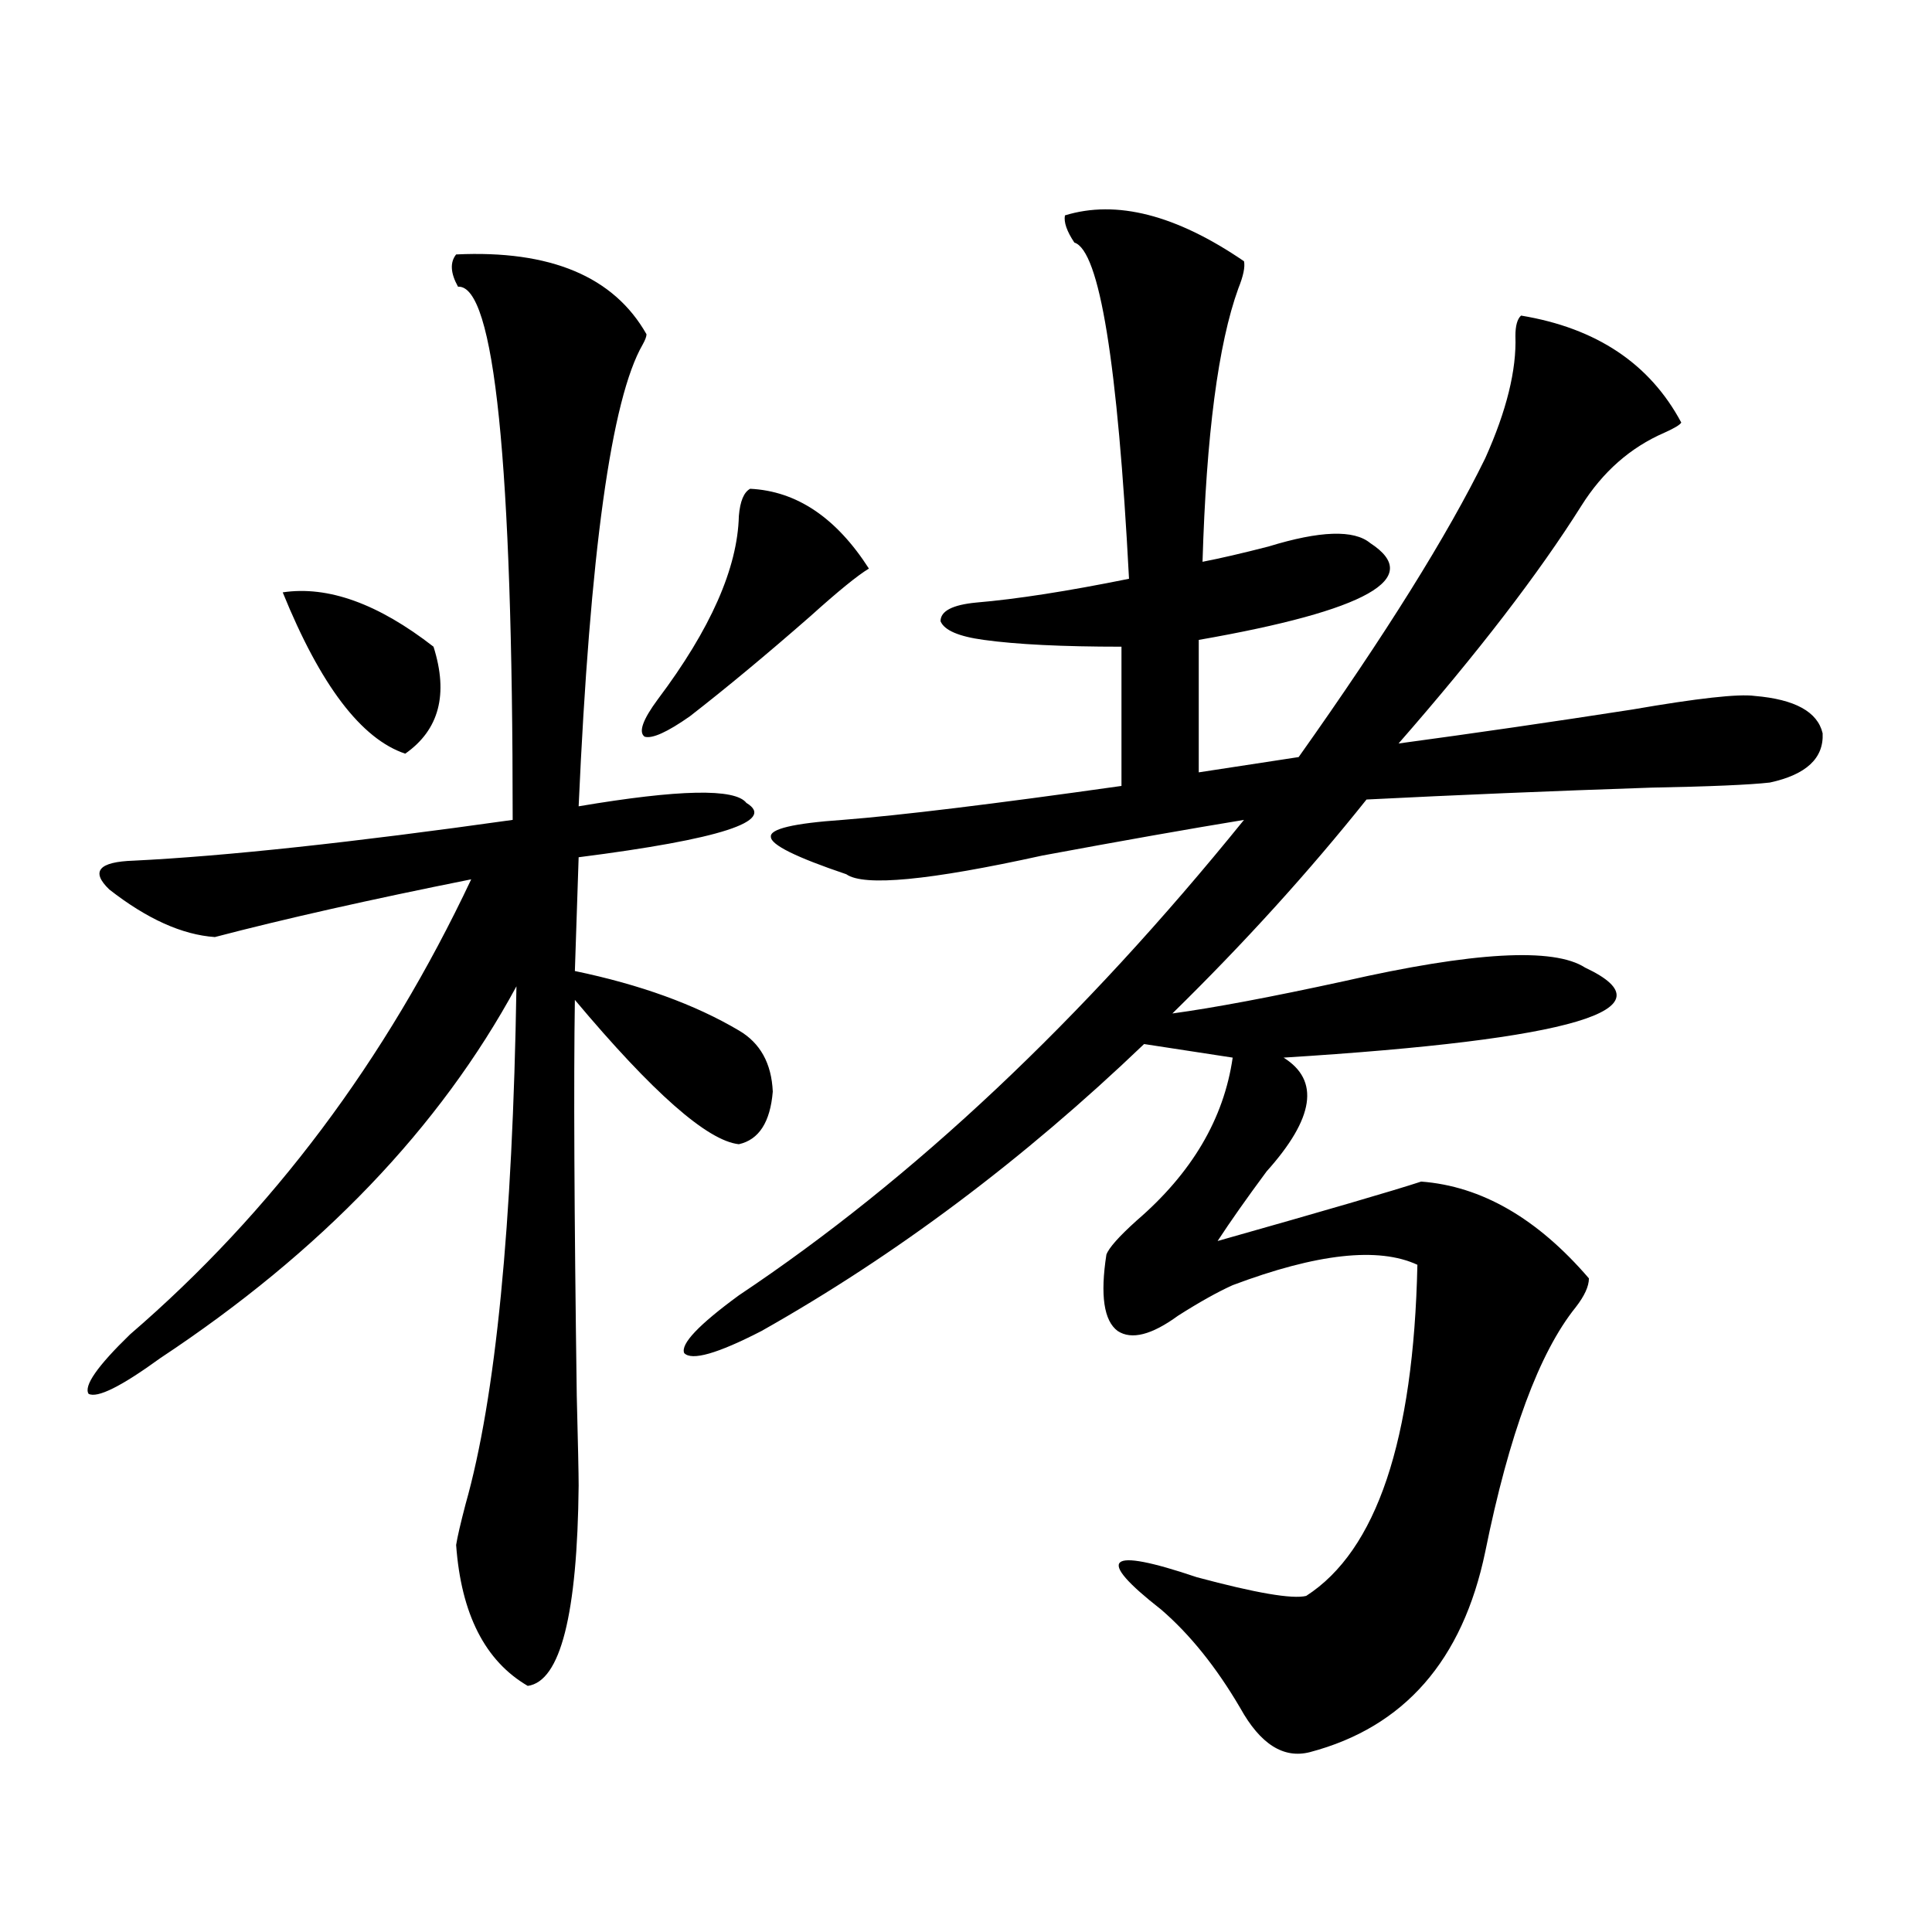 <?xml version="1.0" encoding="utf-8"?>
<!-- Generator: Adobe Illustrator 16.0.0, SVG Export Plug-In . SVG Version: 6.00 Build 0)  -->
<!DOCTYPE svg PUBLIC "-//W3C//DTD SVG 1.1//EN" "http://www.w3.org/Graphics/SVG/1.1/DTD/svg11.dtd">
<svg version="1.1" id="图层_1" xmlns="http://www.w3.org/2000/svg" xmlns:xlink="http://www.w3.org/1999/xlink" x="0px" y="0px"
	 width="1000px" height="1000px" viewBox="0 0 1000 1000" enable-background="new 0 0 1000 1000" xml:space="preserve">
<path d="M236.092,131.699c48.779-2.335,81.614,11.426,98.534,41.309c0,1.181-0.656,2.938-1.951,5.273
	c-16.265,28.125-27.316,107.817-33.17,239.063c52.026-8.789,80.974-9.366,86.827-1.758c15.609,9.38-13.338,18.759-86.827,28.125
	l-1.951,58.887c33.81,7.031,62.102,17.29,84.876,30.762c11.052,6.454,16.905,17.001,17.561,31.641
	c-1.311,15.82-7.165,24.911-17.561,27.246c-16.265-1.758-44.557-26.655-84.876-74.707c-0.656,41.61-0.335,109.863,0.976,204.785
	c0.64,25.2,0.976,40.731,0.976,46.582c-0.656,66.797-9.436,101.362-26.341,103.711c-22.118-12.896-34.481-37.216-37.072-72.949
	c0.64-4.093,2.271-11.124,4.878-21.094c15.609-55.069,24.39-144.429,26.341-268.066c-39.679,73.251-101.141,137.411-184.386,192.48
	c-20.167,14.653-32.53,20.806-37.072,18.457c-2.607-4.093,4.542-14.351,21.463-30.762
	c73.489-63.281,132.344-141.792,176.581-235.547c-52.682,10.547-96.918,20.517-132.68,29.883
	c-16.92-1.167-35.121-9.366-54.633-24.609c-9.756-9.366-5.533-14.351,12.683-14.941c47.468-2.335,112.833-9.366,196.093-21.094
	c0-185.147-9.436-277.144-28.292-275.977C233.166,141.367,232.83,135.806,236.092,131.699z M146.338,306.602
	c23.414-3.516,49.419,5.864,78.047,28.125c7.805,24.609,2.927,43.066-14.634,55.371C186.978,382.489,165.85,354.653,146.338,306.602
	z M388.284,252.988c24.054,1.181,44.542,14.941,61.462,41.309c-5.854,3.516-15.945,11.728-30.243,24.609
	c-22.774,19.927-43.581,37.216-62.438,51.855c-11.707,8.212-19.512,11.728-23.414,10.547c-3.262-2.335-0.976-8.789,6.829-19.336
	c27.316-36.323,41.295-67.964,41.95-94.922C383.07,259.442,385.021,254.746,388.284,252.988z M643.887,135.215
	c0.64,2.938-0.335,7.622-2.927,14.063c-10.411,28.716-16.585,75.888-18.536,141.504c9.1-1.758,20.487-4.395,34.146-7.91
	c26.661-8.198,44.221-8.789,52.682-1.758c27.957,18.169-1.631,34.868-88.778,50.098v68.555l51.706-7.91
	c44.877-63.281,77.071-114.835,96.583-154.688c11.052-24.609,16.25-45.703,15.609-63.281c0-5.273,0.976-8.789,2.927-10.547
	c39.023,6.454,66.66,24.911,82.925,55.371c-0.656,1.181-3.582,2.938-8.78,5.273c-17.561,7.622-31.874,20.215-42.926,37.793
	c-22.118,35.156-53.657,76.177-94.632,123.047c39.023-5.273,79.343-11.124,120.973-17.578c33.81-5.851,54.953-8.198,63.413-7.031
	c20.807,1.758,32.514,8.212,35.121,19.336c0.64,12.896-8.46,21.396-27.316,25.488c-10.412,1.181-30.899,2.06-61.462,2.637
	c-52.041,1.758-101.141,3.817-147.313,6.152c-29.923,37.505-63.413,74.419-100.485,110.742c21.463-2.925,51.051-8.487,88.778-16.699
	c66.98-15.229,108.61-17.578,124.875-7.031c46.173,21.685-5.854,37.216-156.094,46.582c18.856,11.728,15.929,31.353-8.78,58.887
	c-10.411,14.063-18.871,26.079-25.365,36.035c55.928-15.82,91.05-26.065,105.363-30.762c31.219,2.349,60.151,19.048,86.827,50.098
	c0,4.106-2.286,9.091-6.829,14.941c-18.871,23.442-34.481,65.63-46.828,126.563c-11.707,56.25-41.95,90.815-90.729,103.711
	c-13.658,3.516-25.7-4.106-36.097-22.852c-12.363-21.094-26.021-38.095-40.975-50.977c-34.481-26.944-28.292-32.52,18.536-16.699
	c30.563,8.198,49.42,11.426,56.584,9.668c36.417-23.429,55.608-80.558,57.56-171.387c-20.167-9.366-52.041-5.851-95.607,10.547
	c-7.805,3.516-17.24,8.789-28.292,15.82c-13.658,9.97-24.07,12.606-31.219,7.91c-7.164-5.273-9.115-18.457-5.854-39.551
	c1.296-3.516,6.494-9.366,15.609-17.578c28.612-24.609,45.197-52.734,49.755-84.375l-45.853-7.031
	c-62.438,59.766-128.457,109.286-198.044,148.535c-22.774,11.728-36.097,15.532-39.999,11.426
	c-1.951-4.683,7.469-14.64,28.292-29.883c90.394-60.343,177.557-142.383,261.457-246.094
	c-28.627,4.696-63.413,10.849-104.388,18.457c-58.535,12.896-92.361,16.122-101.461,9.668
	c-26.021-8.789-39.023-15.229-39.023-19.336c-0.656-4.093,11.707-7.031,37.072-8.789c29.908-2.335,78.047-8.198,144.387-17.578
	v-72.07c-30.578,0-54.313-1.167-71.218-3.516c-13.018-1.758-20.487-4.972-22.438-9.668c0-5.273,6.174-8.487,18.536-9.668
	c20.807-1.758,47.148-5.851,79.022-12.305c-5.854-111.909-15.289-169.917-28.292-174.023c-3.902-5.851-5.533-10.547-4.878-14.063
	C577.867,103.286,608.766,111.196,643.887,135.215z"/>
</svg>
